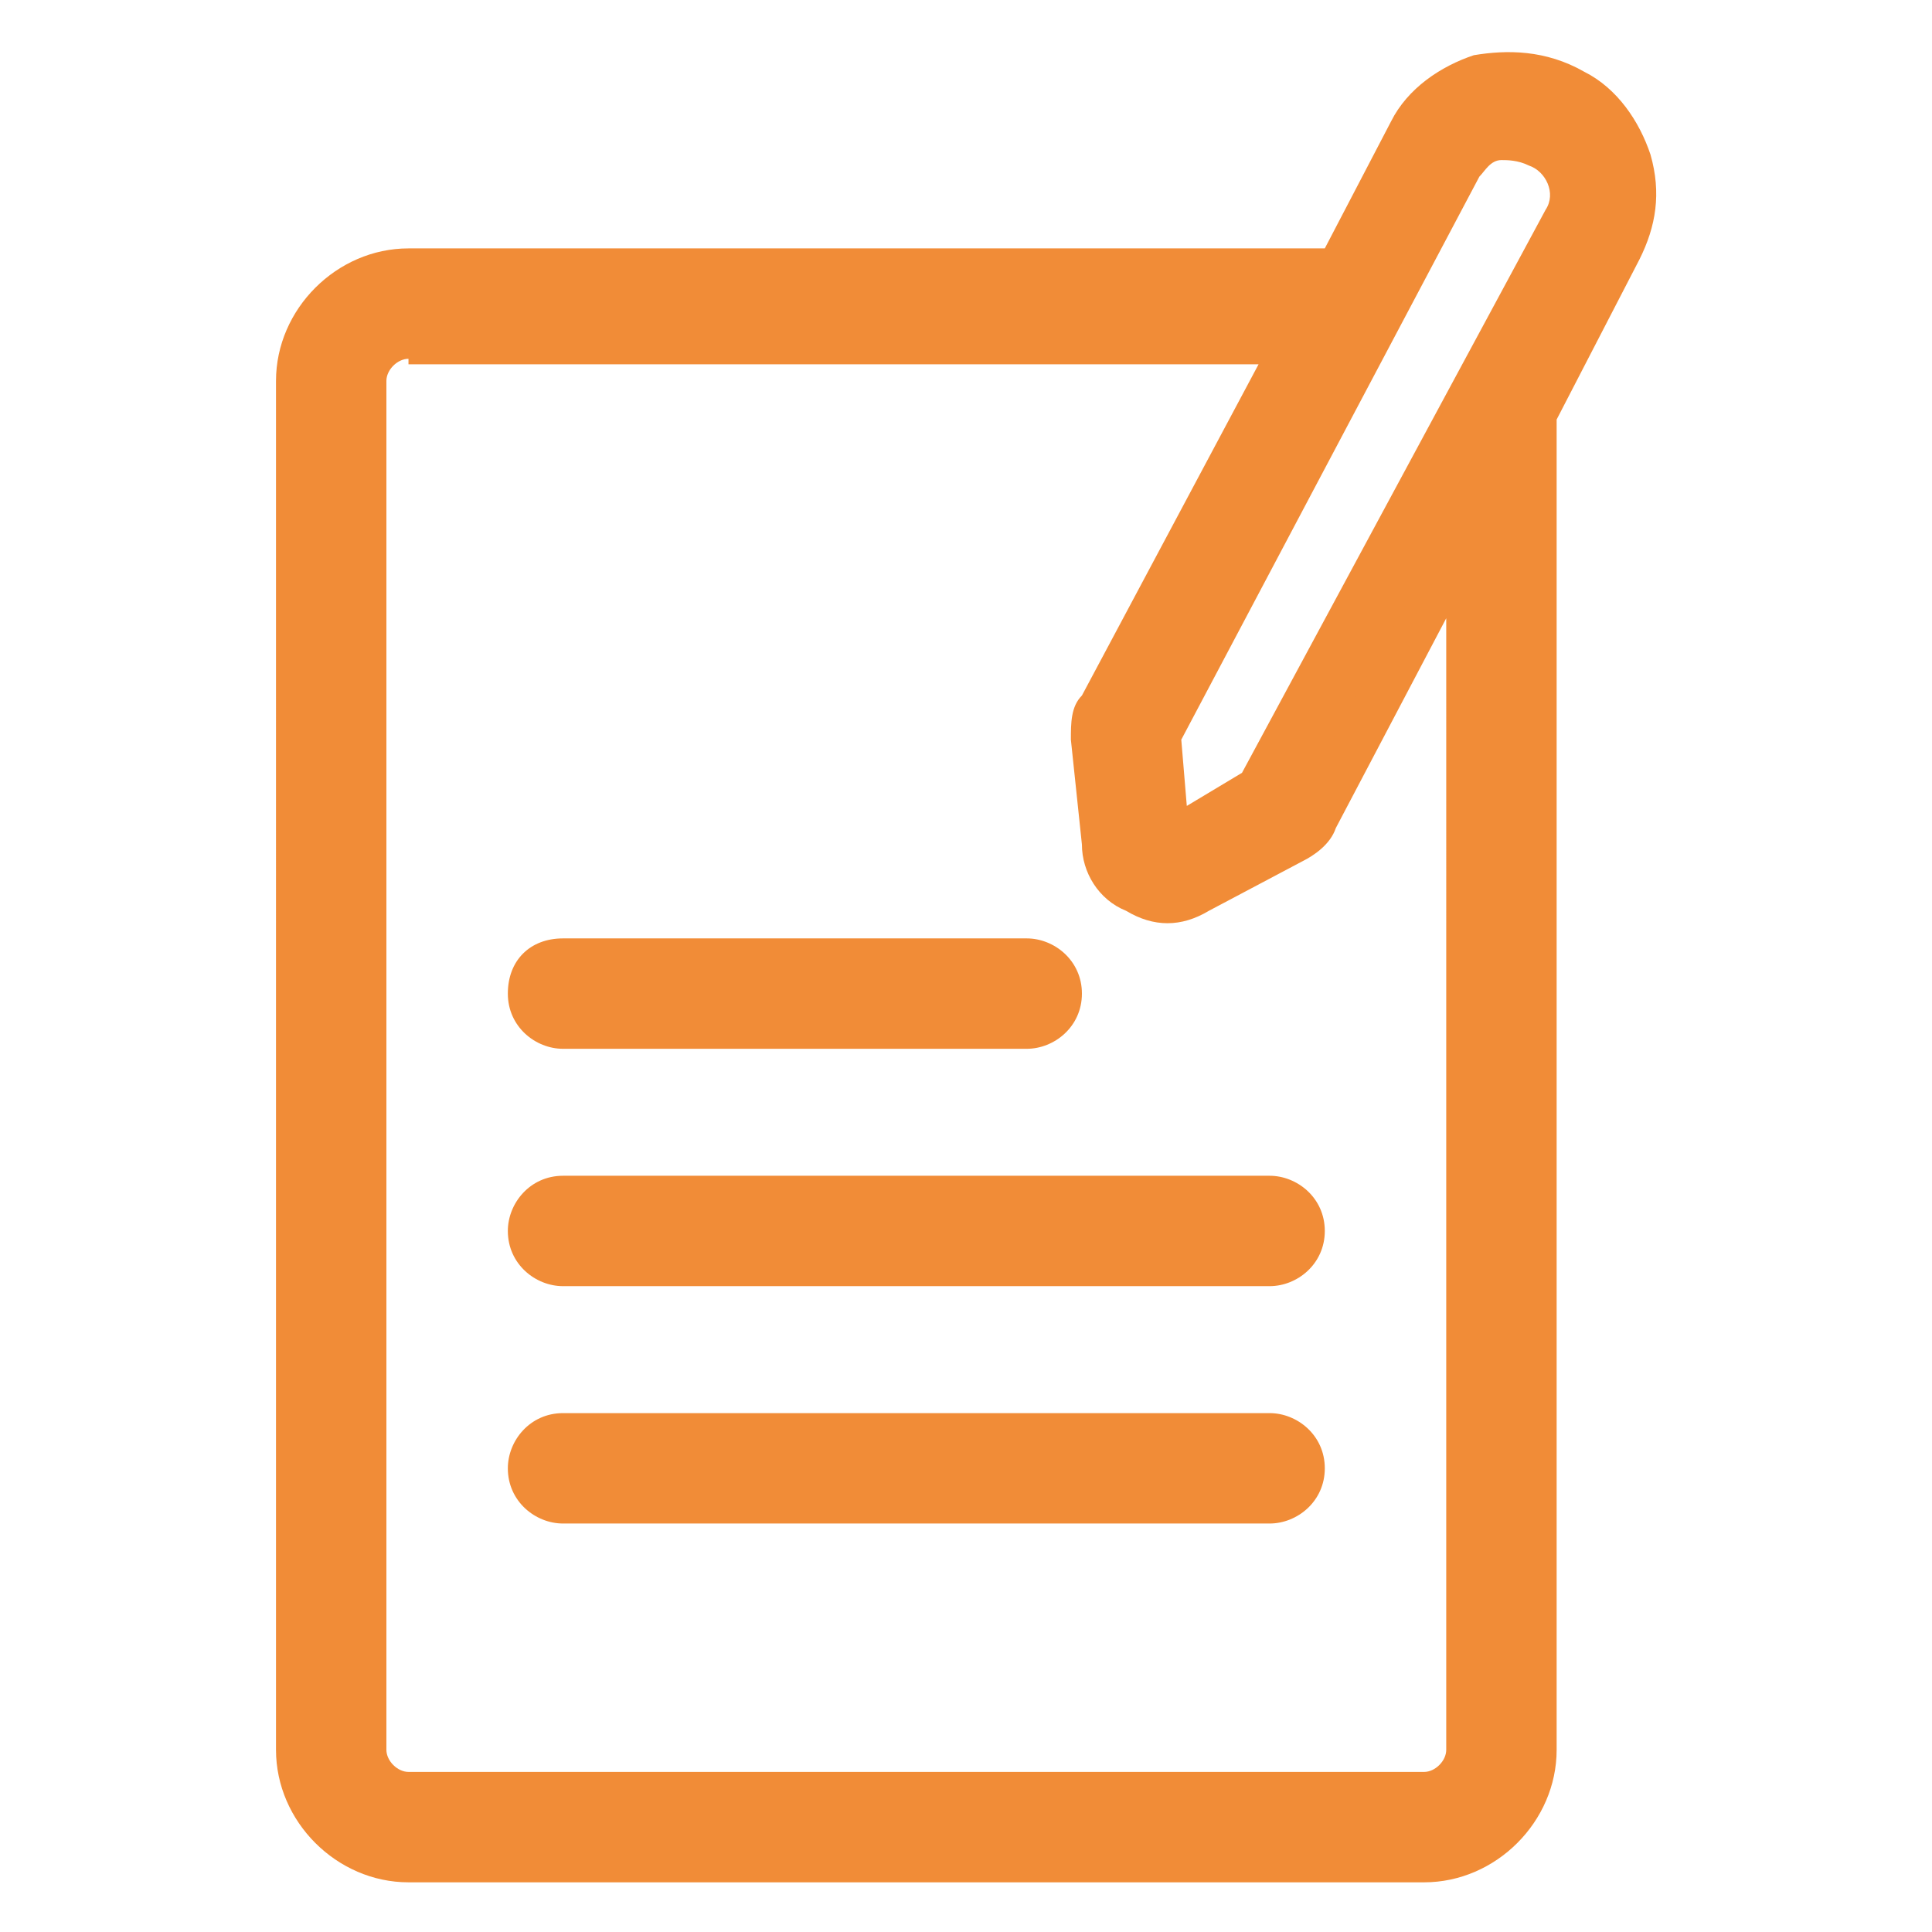 <?xml version="1.0" encoding="utf-8"?>
<!-- Generator: Adobe Illustrator 22.1.0, SVG Export Plug-In . SVG Version: 6.00 Build 0)  -->
<svg version="1.1" id="Laag_1" xmlns="http://www.w3.org/2000/svg" xmlns:xlink="http://www.w3.org/1999/xlink" x="0px" y="0px"
	 viewBox="0 0 35 35" style="enable-background:new 0 0 35 35;" xml:space="preserve">
<style type="text/css">
	.st0{fill:#F18C37;}
</style>
<g>
	<g>
		<path class="st0" d="M23,26.1H10.2c-0.3,0-0.6,0.3-0.6,0.6c0,0.3,0.3,0.6,0.6,0.6H23c0.3,0,0.6-0.3,0.6-0.6
			C23.6,26.3,23.3,26.1,23,26.1z"/>
		<path class="st0" d="M23,27.6H10.2c-0.5,0-1-0.4-1-1c0-0.5,0.4-1,1-1H23c0.5,0,1,0.4,1,1C24,27.2,23.5,27.6,23,27.6z M10.2,26.5
			c-0.1,0-0.2,0.1-0.2,0.2c0,0.1,0.1,0.2,0.2,0.2H23c0.1,0,0.2-0.1,0.2-0.2c0-0.1-0.1-0.2-0.2-0.2H10.2z"/>
	</g>
	<g>
		<path class="st0" d="M10.2,18.6h8.4c0.3,0,0.6-0.3,0.6-0.6s-0.3-0.6-0.6-0.6h-8.4c-0.3,0-0.6,0.3-0.6,0.6S9.9,18.6,10.2,18.6z"/>
		<path class="st0" d="M18.6,19h-8.4c-0.5,0-1-0.4-1-1s0.4-1,1-1h8.4c0.5,0,1,0.4,1,1S19.1,19,18.6,19z M10.2,17.9
			c-0.1,0-0.2,0.1-0.2,0.2s0.1,0.2,0.2,0.2h8.4c0.1,0,0.2-0.1,0.2-0.2s-0.1-0.2-0.2-0.2H10.2z"/>
	</g>
	<g>
		<path class="st0" d="M23,21.8H10.2c-0.3,0-0.6,0.3-0.6,0.6s0.3,0.6,0.6,0.6H23c0.3,0,0.6-0.3,0.6-0.6S23.3,21.8,23,21.8z"/>
		<path class="st0" d="M23,23.3H10.2c-0.5,0-1-0.4-1-1c0-0.5,0.4-1,1-1H23c0.5,0,1,0.4,1,1C24,22.9,23.5,23.3,23,23.3z M10.2,22.2
			c-0.1,0-0.2,0.1-0.2,0.2c0,0.1,0.1,0.2,0.2,0.2H23c0.1,0,0.2-0.1,0.2-0.2c0-0.1-0.1-0.2-0.2-0.2H10.2z"/>
	</g>
	<g>
		<path class="st0" d="M28.5,1.6C28.5,1.6,28.5,1.6,28.5,1.6c-1.1-0.6-2.4-0.2-3,0.8L24.2,5H7.4c-1.1,0-2,0.9-2,2v24.8
			c0,1.1,0.9,2,2,2h18.4c1.1,0,2-0.9,2-2V7.5l1.6-3C29.9,3.5,29.5,2.2,28.5,1.6z M26.6,31.7c0,0.5-0.4,0.8-0.8,0.8H7.4
			c-0.5,0-0.8-0.4-0.8-0.8V6.9c0-0.5,0.4-0.8,0.8-0.8h16.2L20,12.7c-0.1,0.2-0.1,0.4-0.1,0.6l0.2,1.9c0,0.4,0.3,0.7,0.6,0.9
			c0.3,0.2,0.7,0.2,1.1,0l1.7-0.9c0.2-0.1,0.3-0.3,0.5-0.5l2.8-5.2V31.7z M28.4,4c-1.4,2.6-5.5,10.3-5.5,10.3l-1.7,0.9L21,13.3
			c0,0,4.1-7.6,5.5-10.3c0.3-0.5,0.9-0.7,1.4-0.4c0,0,0,0,0.1,0C28.4,2.9,28.6,3.5,28.4,4z"/>
		<path class="st0" d="M28.7,1.3c0.6,0.3,1,0.9,1.2,1.5c0.2,0.7,0.1,1.3-0.2,1.9l-1.5,2.9v24.1c0,1.3-1.1,2.4-2.4,2.4H7.4
			c-1.3,0-2.4-1.1-2.4-2.4V6.9c0-1.3,1.1-2.4,2.4-2.4H24l1.2-2.3c0.3-0.6,0.9-1,1.5-1.2C27.3,0.9,28,0.9,28.7,1.3 M7.4,5.4
			c-0.9,0-1.6,0.7-1.6,1.6v24.8c0,0.9,0.7,1.6,1.6,1.6h18.4c0.9,0,1.6-0.7,1.6-1.6V7.4l1.6-3C29.2,4,29.3,3.5,29.2,3
			c-0.1-0.4-0.4-0.8-0.8-1l0,0c-0.4-0.2-0.9-0.3-1.4-0.1c-0.4,0.1-0.8,0.4-1,0.8l-1.5,2.7H7.4z M25.8,32.9H7.4
			c-0.7,0-1.2-0.5-1.2-1.2V6.9c0-0.7,0.5-1.2,1.2-1.2h16.8l-3.9,7.2c-0.1,0.1-0.1,0.3-0.1,0.4l0.2,1.9c0,0.3,0.2,0.5,0.4,0.6
			c0.2,0.1,0.5,0.1,0.7,0l1.7-0.9c0.1-0.1,0.2-0.2,0.3-0.3L27,8.1v23.7C27,32.4,26.5,32.9,25.8,32.9z M7.4,6.5C7.2,6.5,7,6.7,7,6.9
			v24.8c0,0.2,0.2,0.4,0.4,0.4h18.4c0.2,0,0.4-0.2,0.4-0.4V11.2l-2,3.8c-0.1,0.3-0.4,0.5-0.6,0.6l-1.7,0.9c-0.5,0.3-1,0.3-1.5,0
			c-0.5-0.2-0.8-0.7-0.8-1.2l-0.2-1.9c0-0.3,0-0.6,0.2-0.8l3.2-6H7.4z M20.8,15.8l-0.2-2.6l5.6-10.4c0.2-0.3,0.5-0.6,0.8-0.7
			c0.4-0.1,0.7-0.1,1.1,0.1c0.7,0.4,1,1.2,0.6,1.9l-5.6,10.4L20.8,15.8z M21.4,13.4l0.1,1.2l1-0.6L28,3.8c0.2-0.3,0-0.7-0.3-0.8
			c-0.2-0.1-0.4-0.1-0.5-0.1c-0.2,0-0.3,0.2-0.4,0.3L21.4,13.4z"/>
	</g>
</g>
</svg>
